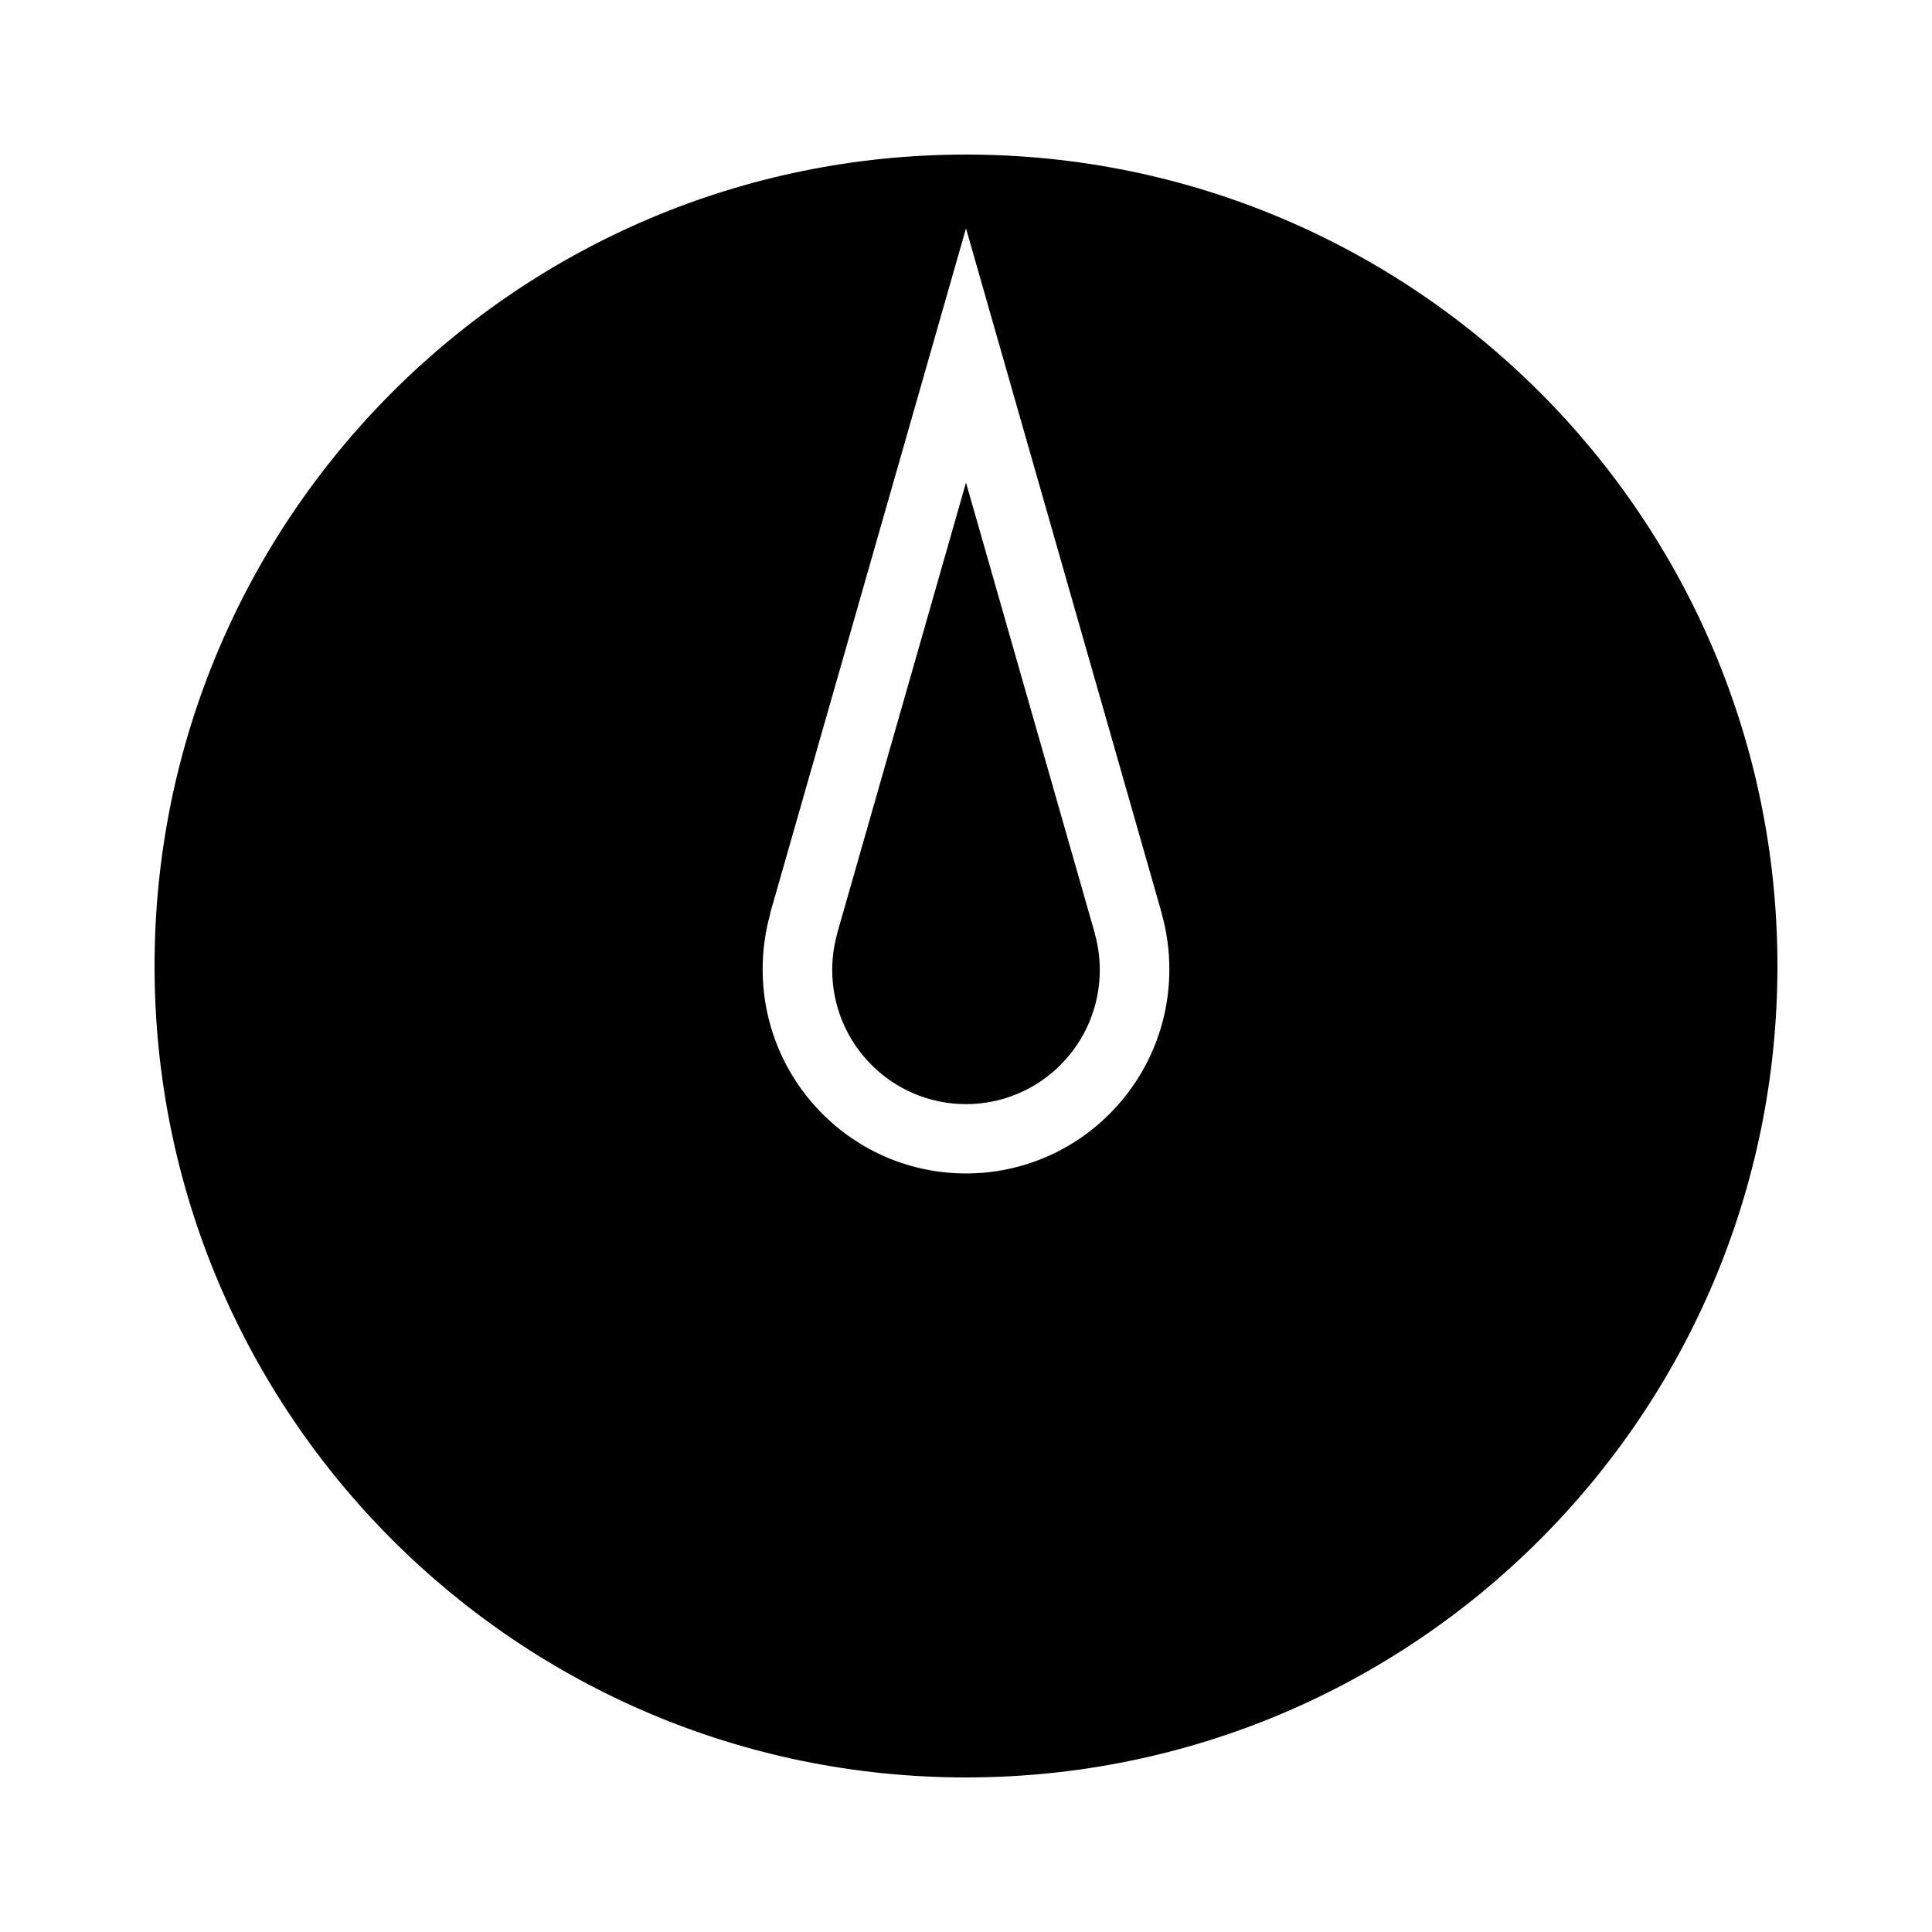 <svg xmlns="http://www.w3.org/2000/svg" width="500" viewBox="0 0 500 500" height="500"><path d="m250 40c-115.98 0-210 94.02-210 210s94.02 210 210 210 210-94.02 210-210-94.02-210-210-210zm0 19.094 50.688 177.375h-.031c1.286 4.573 1.969 9.389 1.969 14.375 0 29.186-23.554 52.844-52.625 52.844-29.071 0-52.625-23.658-52.625-52.844 0-4.986.683-9.802 1.969-14.375h-.062zm0 65.812-33.344 116.656h.031c-.846 3.008-1.312 6.158-1.312 9.438 0 19.195 15.506 34.75 34.625 34.75 19.119 0 34.625-15.555 34.625-34.75 0-3.279-.467-6.43-1.312-9.438h.031z"></path></svg>